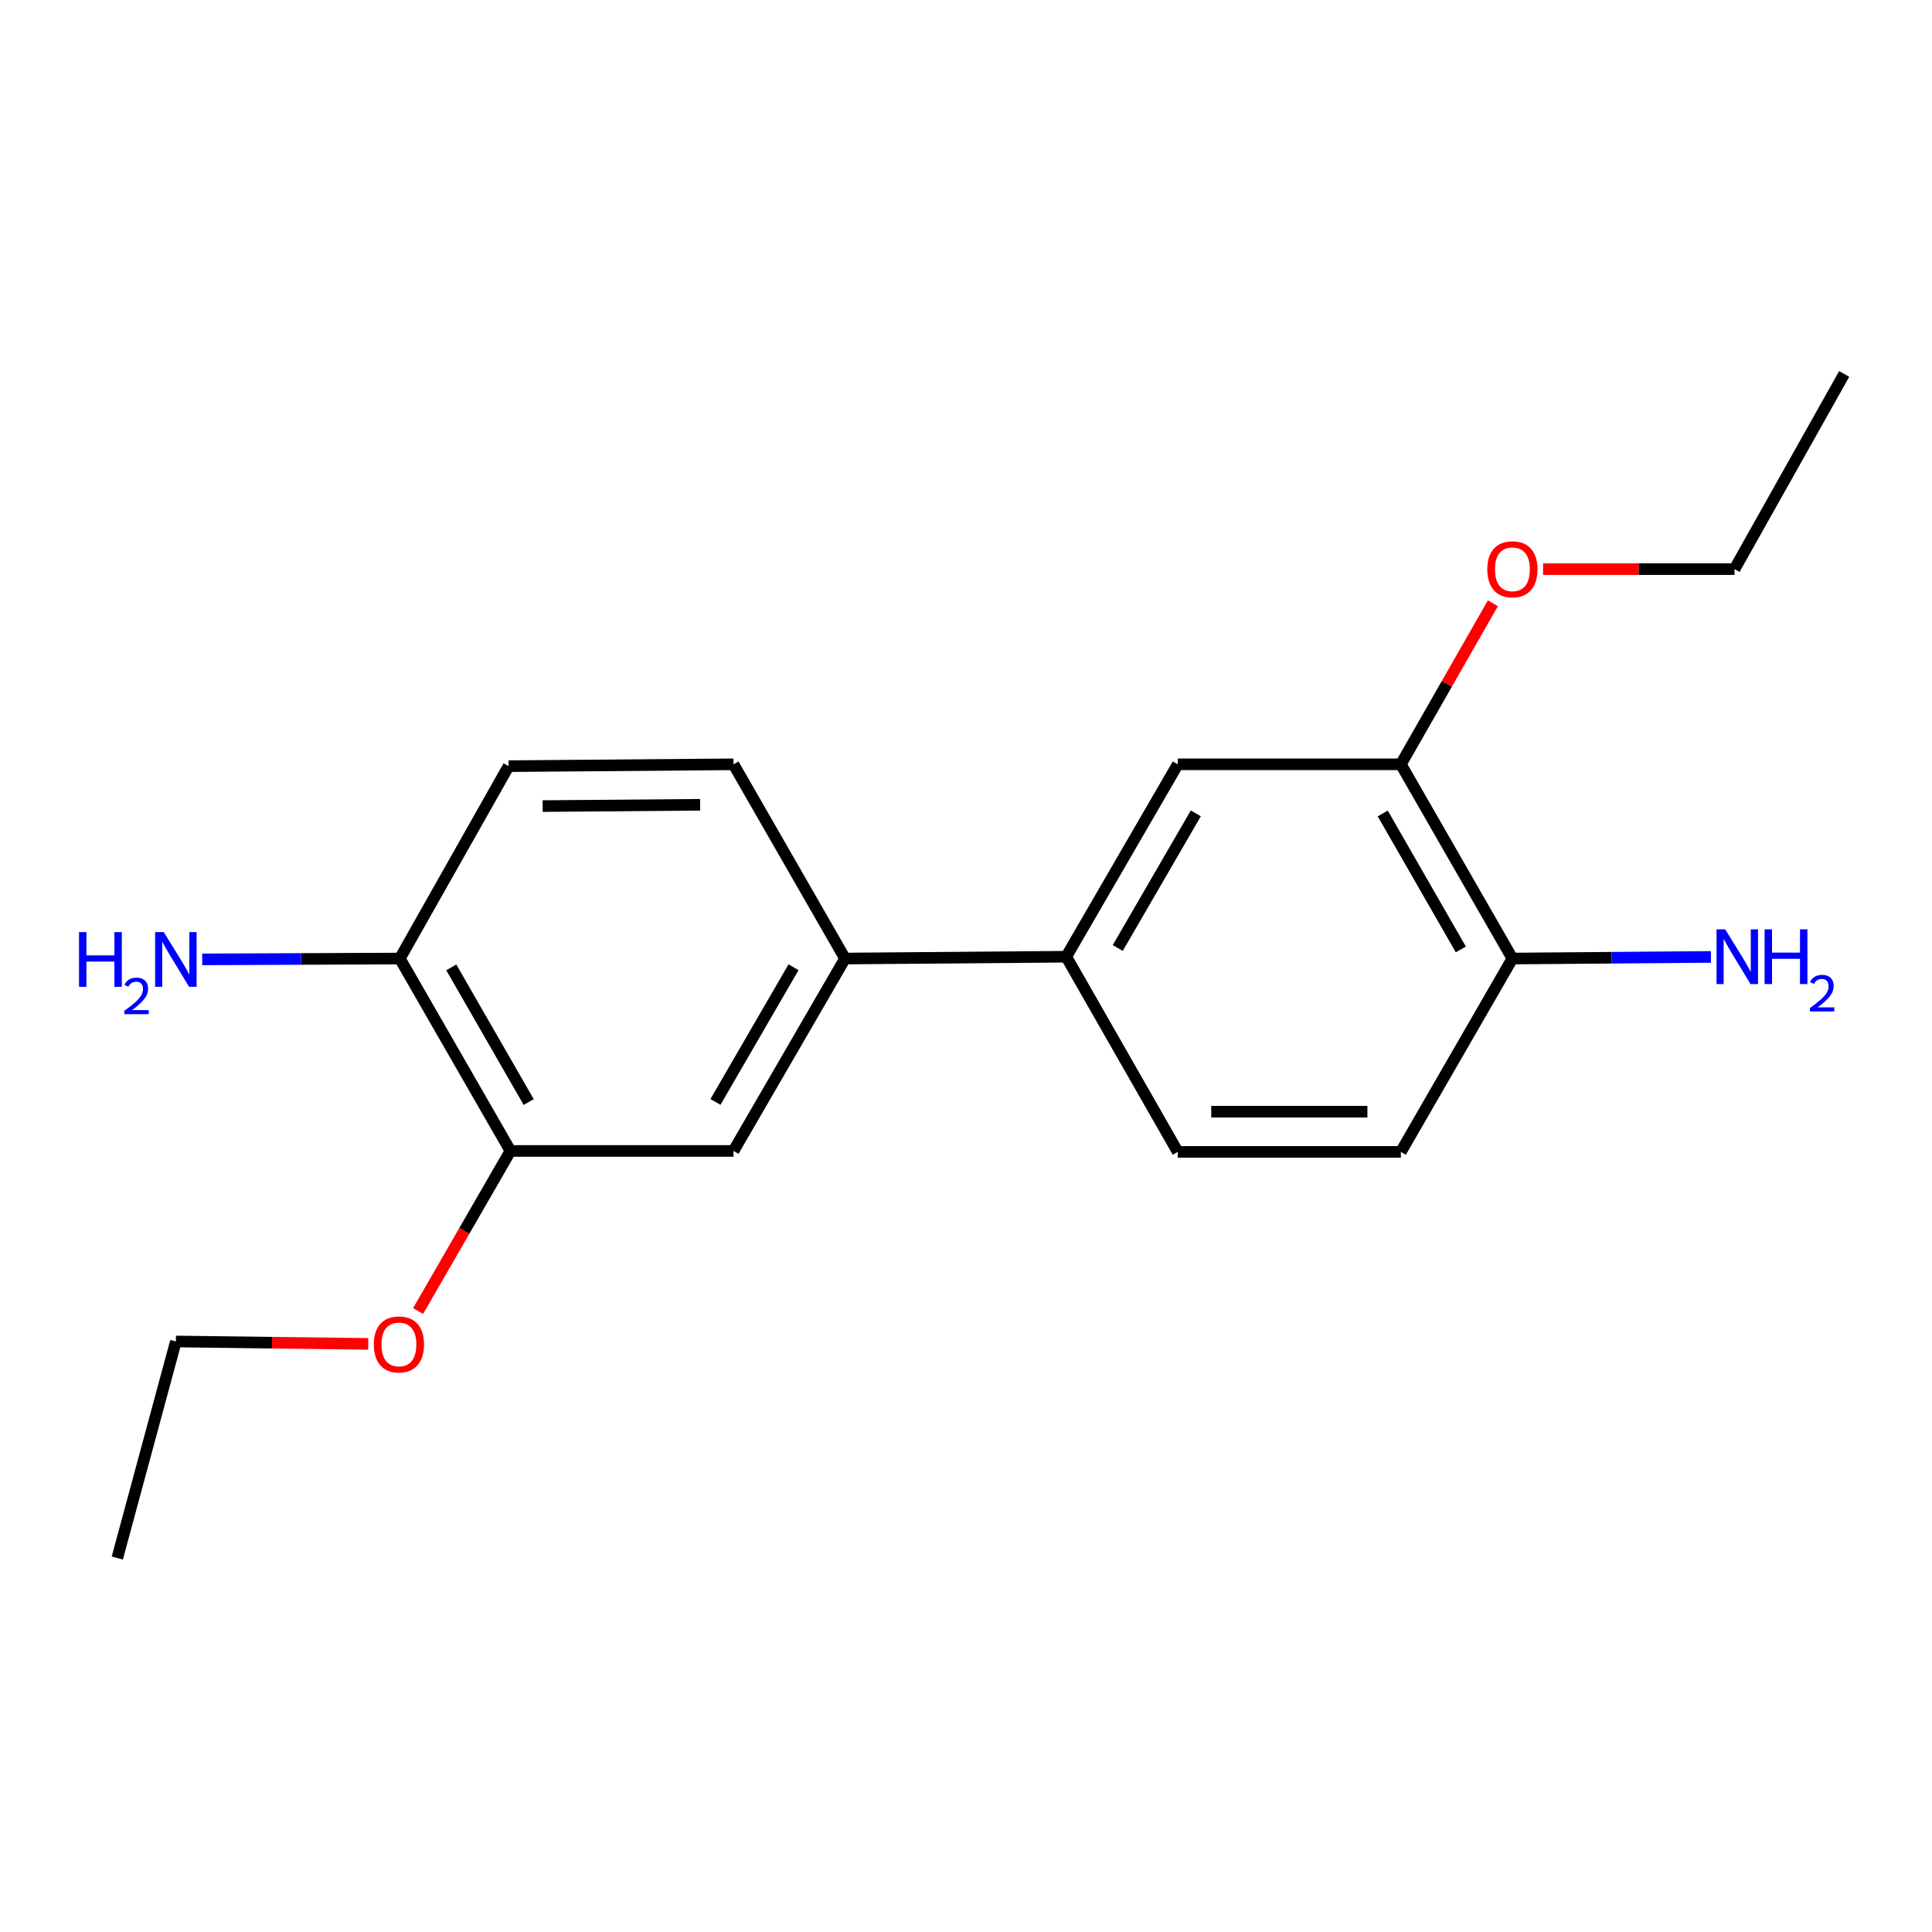 <?xml version='1.0' encoding='iso-8859-1'?>
<svg version='1.1' baseProfile='full'
              xmlns='http://www.w3.org/2000/svg'
                      xmlns:rdkit='http://www.rdkit.org/xml'
                      xmlns:xlink='http://www.w3.org/1999/xlink'
                  xml:space='preserve'
width='1000px' height='1000px' viewBox='0 0 1000 1000'>
<!-- END OF HEADER -->
<rect style='opacity:1.0;fill:#FFFFFF;stroke:none' width='1000' height='1000' x='0' y='0'> </rect>
<path class='bond-0' d='M 437.39,496.14 L 551.884,495.192' style='fill:none;fill-rule:evenodd;stroke:#000000;stroke-width:6px;stroke-linecap:butt;stroke-linejoin:miter;stroke-opacity:1' />
<path class='bond-1' d='M 437.39,496.14 L 379.669,595.724' style='fill:none;fill-rule:evenodd;stroke:#000000;stroke-width:6px;stroke-linecap:butt;stroke-linejoin:miter;stroke-opacity:1' />
<path class='bond-1' d='M 410.732,500.644 L 370.327,570.354' style='fill:none;fill-rule:evenodd;stroke:#000000;stroke-width:6px;stroke-linecap:butt;stroke-linejoin:miter;stroke-opacity:1' />
<path class='bond-8' d='M 437.39,496.14 L 379.669,395.607' style='fill:none;fill-rule:evenodd;stroke:#000000;stroke-width:6px;stroke-linecap:butt;stroke-linejoin:miter;stroke-opacity:1' />
<path class='bond-2' d='M 551.884,495.192 L 609.617,395.607' style='fill:none;fill-rule:evenodd;stroke:#000000;stroke-width:6px;stroke-linecap:butt;stroke-linejoin:miter;stroke-opacity:1' />
<path class='bond-2' d='M 578.543,490.689 L 618.956,420.979' style='fill:none;fill-rule:evenodd;stroke:#000000;stroke-width:6px;stroke-linecap:butt;stroke-linejoin:miter;stroke-opacity:1' />
<path class='bond-7' d='M 551.884,495.192 L 609.617,596.221' style='fill:none;fill-rule:evenodd;stroke:#000000;stroke-width:6px;stroke-linecap:butt;stroke-linejoin:miter;stroke-opacity:1' />
<path class='bond-4' d='M 379.669,595.724 L 264.203,595.724' style='fill:none;fill-rule:evenodd;stroke:#000000;stroke-width:6px;stroke-linecap:butt;stroke-linejoin:miter;stroke-opacity:1' />
<path class='bond-3' d='M 609.617,395.607 L 725.082,395.607' style='fill:none;fill-rule:evenodd;stroke:#000000;stroke-width:6px;stroke-linecap:butt;stroke-linejoin:miter;stroke-opacity:1' />
<path class='bond-14' d='M 725.082,395.607 L 748.9,353.927' style='fill:none;fill-rule:evenodd;stroke:#000000;stroke-width:6px;stroke-linecap:butt;stroke-linejoin:miter;stroke-opacity:1' />
<path class='bond-14' d='M 748.9,353.927 L 772.718,312.247' style='fill:none;fill-rule:evenodd;stroke:#FF0000;stroke-width:6px;stroke-linecap:butt;stroke-linejoin:miter;stroke-opacity:1' />
<path class='bond-20' d='M 725.082,395.607 L 782.815,496.14' style='fill:none;fill-rule:evenodd;stroke:#000000;stroke-width:6px;stroke-linecap:butt;stroke-linejoin:miter;stroke-opacity:1' />
<path class='bond-20' d='M 715.701,421.048 L 756.114,491.42' style='fill:none;fill-rule:evenodd;stroke:#000000;stroke-width:6px;stroke-linecap:butt;stroke-linejoin:miter;stroke-opacity:1' />
<path class='bond-13' d='M 264.203,595.724 L 240.305,637.155' style='fill:none;fill-rule:evenodd;stroke:#000000;stroke-width:6px;stroke-linecap:butt;stroke-linejoin:miter;stroke-opacity:1' />
<path class='bond-13' d='M 240.305,637.155 L 216.408,678.586' style='fill:none;fill-rule:evenodd;stroke:#FF0000;stroke-width:6px;stroke-linecap:butt;stroke-linejoin:miter;stroke-opacity:1' />
<path class='bond-19' d='M 264.203,595.724 L 206.956,496.14' style='fill:none;fill-rule:evenodd;stroke:#000000;stroke-width:6px;stroke-linecap:butt;stroke-linejoin:miter;stroke-opacity:1' />
<path class='bond-19' d='M 273.653,570.418 L 233.58,500.709' style='fill:none;fill-rule:evenodd;stroke:#000000;stroke-width:6px;stroke-linecap:butt;stroke-linejoin:miter;stroke-opacity:1' />
<path class='bond-5' d='M 206.956,496.14 L 263.244,396.567' style='fill:none;fill-rule:evenodd;stroke:#000000;stroke-width:6px;stroke-linecap:butt;stroke-linejoin:miter;stroke-opacity:1' />
<path class='bond-12' d='M 206.956,496.14 L 155.811,496.354' style='fill:none;fill-rule:evenodd;stroke:#000000;stroke-width:6px;stroke-linecap:butt;stroke-linejoin:miter;stroke-opacity:1' />
<path class='bond-12' d='M 155.811,496.354 L 104.666,496.568' style='fill:none;fill-rule:evenodd;stroke:#0000FF;stroke-width:6px;stroke-linecap:butt;stroke-linejoin:miter;stroke-opacity:1' />
<path class='bond-6' d='M 782.815,496.14 L 725.082,596.221' style='fill:none;fill-rule:evenodd;stroke:#000000;stroke-width:6px;stroke-linecap:butt;stroke-linejoin:miter;stroke-opacity:1' />
<path class='bond-11' d='M 782.815,496.14 L 834.191,495.721' style='fill:none;fill-rule:evenodd;stroke:#000000;stroke-width:6px;stroke-linecap:butt;stroke-linejoin:miter;stroke-opacity:1' />
<path class='bond-11' d='M 834.191,495.721 L 885.567,495.303' style='fill:none;fill-rule:evenodd;stroke:#0000FF;stroke-width:6px;stroke-linecap:butt;stroke-linejoin:miter;stroke-opacity:1' />
<path class='bond-9' d='M 609.617,596.221 L 725.082,596.221' style='fill:none;fill-rule:evenodd;stroke:#000000;stroke-width:6px;stroke-linecap:butt;stroke-linejoin:miter;stroke-opacity:1' />
<path class='bond-9' d='M 626.937,575.417 L 707.763,575.417' style='fill:none;fill-rule:evenodd;stroke:#000000;stroke-width:6px;stroke-linecap:butt;stroke-linejoin:miter;stroke-opacity:1' />
<path class='bond-10' d='M 379.669,395.607 L 263.244,396.567' style='fill:none;fill-rule:evenodd;stroke:#000000;stroke-width:6px;stroke-linecap:butt;stroke-linejoin:miter;stroke-opacity:1' />
<path class='bond-10' d='M 362.376,416.555 L 280.879,417.227' style='fill:none;fill-rule:evenodd;stroke:#000000;stroke-width:6px;stroke-linecap:butt;stroke-linejoin:miter;stroke-opacity:1' />
<path class='bond-15' d='M 190.595,695.595 L 140.812,694.972' style='fill:none;fill-rule:evenodd;stroke:#FF0000;stroke-width:6px;stroke-linecap:butt;stroke-linejoin:miter;stroke-opacity:1' />
<path class='bond-15' d='M 140.812,694.972 L 91.028,694.35' style='fill:none;fill-rule:evenodd;stroke:#000000;stroke-width:6px;stroke-linecap:butt;stroke-linejoin:miter;stroke-opacity:1' />
<path class='bond-16' d='M 798.689,294.578 L 848.236,294.578' style='fill:none;fill-rule:evenodd;stroke:#FF0000;stroke-width:6px;stroke-linecap:butt;stroke-linejoin:miter;stroke-opacity:1' />
<path class='bond-16' d='M 848.236,294.578 L 897.784,294.578' style='fill:none;fill-rule:evenodd;stroke:#000000;stroke-width:6px;stroke-linecap:butt;stroke-linejoin:miter;stroke-opacity:1' />
<path class='bond-17' d='M 91.028,694.35 L 60.711,806.44' style='fill:none;fill-rule:evenodd;stroke:#000000;stroke-width:6px;stroke-linecap:butt;stroke-linejoin:miter;stroke-opacity:1' />
<path class='bond-18' d='M 897.784,294.578 L 954.545,193.56' style='fill:none;fill-rule:evenodd;stroke:#000000;stroke-width:6px;stroke-linecap:butt;stroke-linejoin:miter;stroke-opacity:1' />
<path  class='atom-12' d='M 892.957 481.032
L 902.237 496.032
Q 903.157 497.512, 904.637 500.192
Q 906.117 502.872, 906.197 503.032
L 906.197 481.032
L 909.957 481.032
L 909.957 509.352
L 906.077 509.352
L 896.117 492.952
Q 894.957 491.032, 893.717 488.832
Q 892.517 486.632, 892.157 485.952
L 892.157 509.352
L 888.477 509.352
L 888.477 481.032
L 892.957 481.032
' fill='#0000FF'/>
<path  class='atom-12' d='M 913.357 481.032
L 917.197 481.032
L 917.197 493.072
L 931.677 493.072
L 931.677 481.032
L 935.517 481.032
L 935.517 509.352
L 931.677 509.352
L 931.677 496.272
L 917.197 496.272
L 917.197 509.352
L 913.357 509.352
L 913.357 481.032
' fill='#0000FF'/>
<path  class='atom-12' d='M 936.89 508.358
Q 937.576 506.589, 939.213 505.613
Q 940.85 504.609, 943.12 504.609
Q 945.945 504.609, 947.529 506.141
Q 949.113 507.672, 949.113 510.391
Q 949.113 513.163, 947.054 515.75
Q 945.021 518.337, 940.797 521.4
L 949.43 521.4
L 949.43 523.512
L 936.837 523.512
L 936.837 521.743
Q 940.322 519.261, 942.381 517.413
Q 944.466 515.565, 945.47 513.902
Q 946.473 512.239, 946.473 510.523
Q 946.473 508.728, 945.575 507.725
Q 944.678 506.721, 943.12 506.721
Q 941.615 506.721, 940.612 507.329
Q 939.609 507.936, 938.896 509.282
L 936.89 508.358
' fill='#0000FF'/>
<path  class='atom-13' d='M 40.895 482.465
L 44.735 482.465
L 44.735 494.505
L 59.215 494.505
L 59.215 482.465
L 63.055 482.465
L 63.055 510.785
L 59.215 510.785
L 59.215 497.705
L 44.735 497.705
L 44.735 510.785
L 40.895 510.785
L 40.895 482.465
' fill='#0000FF'/>
<path  class='atom-13' d='M 64.428 509.791
Q 65.114 508.023, 66.751 507.046
Q 68.388 506.043, 70.658 506.043
Q 73.483 506.043, 75.067 507.574
Q 76.651 509.105, 76.651 511.824
Q 76.651 514.596, 74.592 517.183
Q 72.559 519.771, 68.335 522.833
L 76.968 522.833
L 76.968 524.945
L 64.375 524.945
L 64.375 523.176
Q 67.86 520.695, 69.919 518.847
Q 72.005 516.999, 73.008 515.335
Q 74.011 513.672, 74.011 511.956
Q 74.011 510.161, 73.114 509.158
Q 72.216 508.155, 70.658 508.155
Q 69.154 508.155, 68.15 508.762
Q 67.147 509.369, 66.434 510.715
L 64.428 509.791
' fill='#0000FF'/>
<path  class='atom-13' d='M 84.768 482.465
L 94.048 497.465
Q 94.968 498.945, 96.448 501.625
Q 97.928 504.305, 98.008 504.465
L 98.008 482.465
L 101.768 482.465
L 101.768 510.785
L 97.888 510.785
L 87.928 494.385
Q 86.768 492.465, 85.528 490.265
Q 84.328 488.065, 83.968 487.385
L 83.968 510.785
L 80.288 510.785
L 80.288 482.465
L 84.768 482.465
' fill='#0000FF'/>
<path  class='atom-14' d='M 193.482 695.874
Q 193.482 689.074, 196.842 685.274
Q 200.202 681.474, 206.482 681.474
Q 212.762 681.474, 216.122 685.274
Q 219.482 689.074, 219.482 695.874
Q 219.482 702.754, 216.082 706.674
Q 212.682 710.554, 206.482 710.554
Q 200.242 710.554, 196.842 706.674
Q 193.482 702.794, 193.482 695.874
M 206.482 707.354
Q 210.802 707.354, 213.122 704.474
Q 215.482 701.554, 215.482 695.874
Q 215.482 690.314, 213.122 687.514
Q 210.802 684.674, 206.482 684.674
Q 202.162 684.674, 199.802 687.474
Q 197.482 690.274, 197.482 695.874
Q 197.482 701.594, 199.802 704.474
Q 202.162 707.354, 206.482 707.354
' fill='#FF0000'/>
<path  class='atom-15' d='M 769.815 294.658
Q 769.815 287.858, 773.175 284.058
Q 776.535 280.258, 782.815 280.258
Q 789.095 280.258, 792.455 284.058
Q 795.815 287.858, 795.815 294.658
Q 795.815 301.538, 792.415 305.458
Q 789.015 309.338, 782.815 309.338
Q 776.575 309.338, 773.175 305.458
Q 769.815 301.578, 769.815 294.658
M 782.815 306.138
Q 787.135 306.138, 789.455 303.258
Q 791.815 300.338, 791.815 294.658
Q 791.815 289.098, 789.455 286.298
Q 787.135 283.458, 782.815 283.458
Q 778.495 283.458, 776.135 286.258
Q 773.815 289.058, 773.815 294.658
Q 773.815 300.378, 776.135 303.258
Q 778.495 306.138, 782.815 306.138
' fill='#FF0000'/>
</svg>
